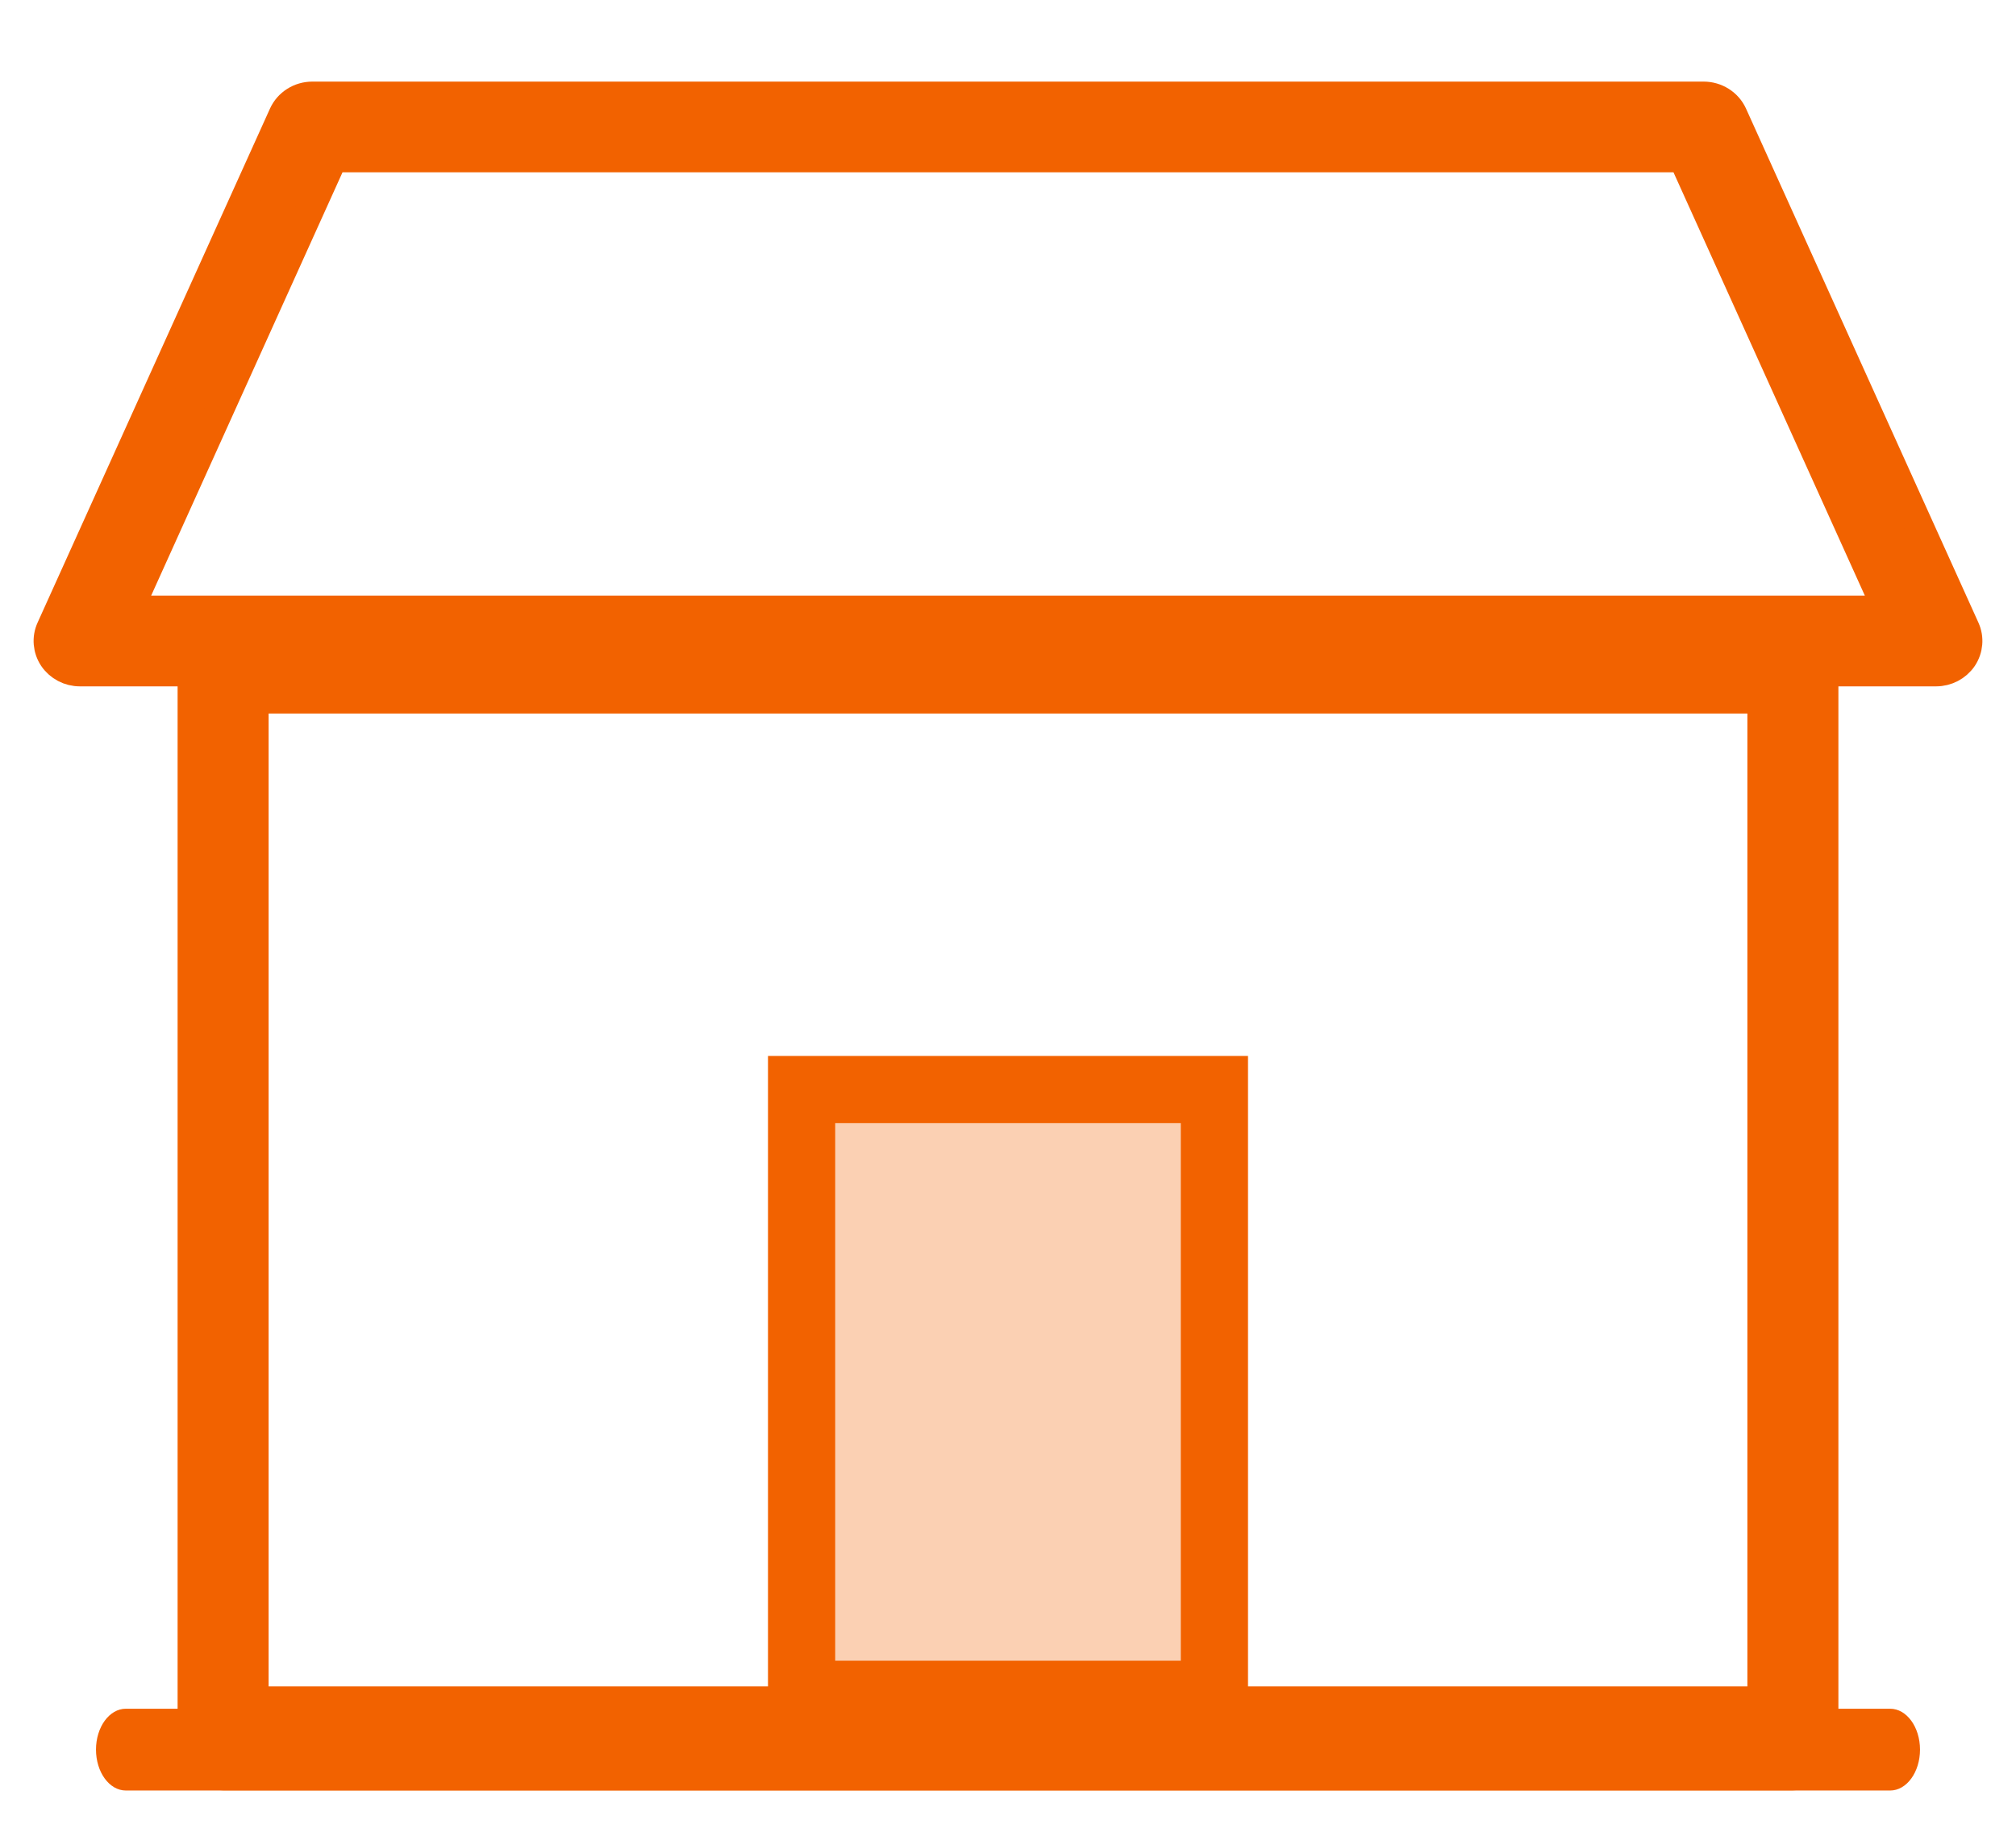 <?xml version="1.0" encoding="utf-8"?>
<svg width="21" height="19" viewBox="0 0 21 19" fill="none" xmlns="http://www.w3.org/2000/svg">
<rect x="8.35" y="11.35" width="4.3" height="6.3" fill="#F26200" fill-opacity="0.3" stroke="#F26200" stroke-width="0.7"/>
<path d="M20.167 7H0.833C0.72 7 0.616 6.945 0.554 6.854C0.493 6.763 0.483 6.647 0.528 6.548L2.949 1.193C3.002 1.076 3.121 1 3.254 1H17.746C17.878 1 17.998 1.076 18.051 1.193L20.472 6.548C20.517 6.647 20.507 6.763 20.446 6.854C20.384 6.945 20.279 7 20.167 7ZM1.342 6.355H19.658L17.529 1.645H3.471L1.342 6.355Z" fill="#F26200" stroke="#F26200" stroke-width="0.3"/>
<path d="M18.676 18.5H2.324C2.145 18.5 2 18.325 2 18.109V6.891C2 6.675 2.145 6.5 2.324 6.5H18.676C18.855 6.5 19 6.675 19 6.891V18.109C19 18.325 18.855 18.5 18.676 18.5ZM2.648 17.717H18.352V7.283H2.648V17.717Z" fill="#F26200" stroke="#F26200" stroke-width="0.3"/>
<path d="M19.689 18.652H1.311C1.139 18.652 1 18.461 1 18.226C1 17.991 1.139 17.8 1.311 17.8H19.689C19.861 17.8 20 17.991 20 18.226C20 18.461 19.861 18.652 19.689 18.652Z" fill="#F26200"/>
</svg>
